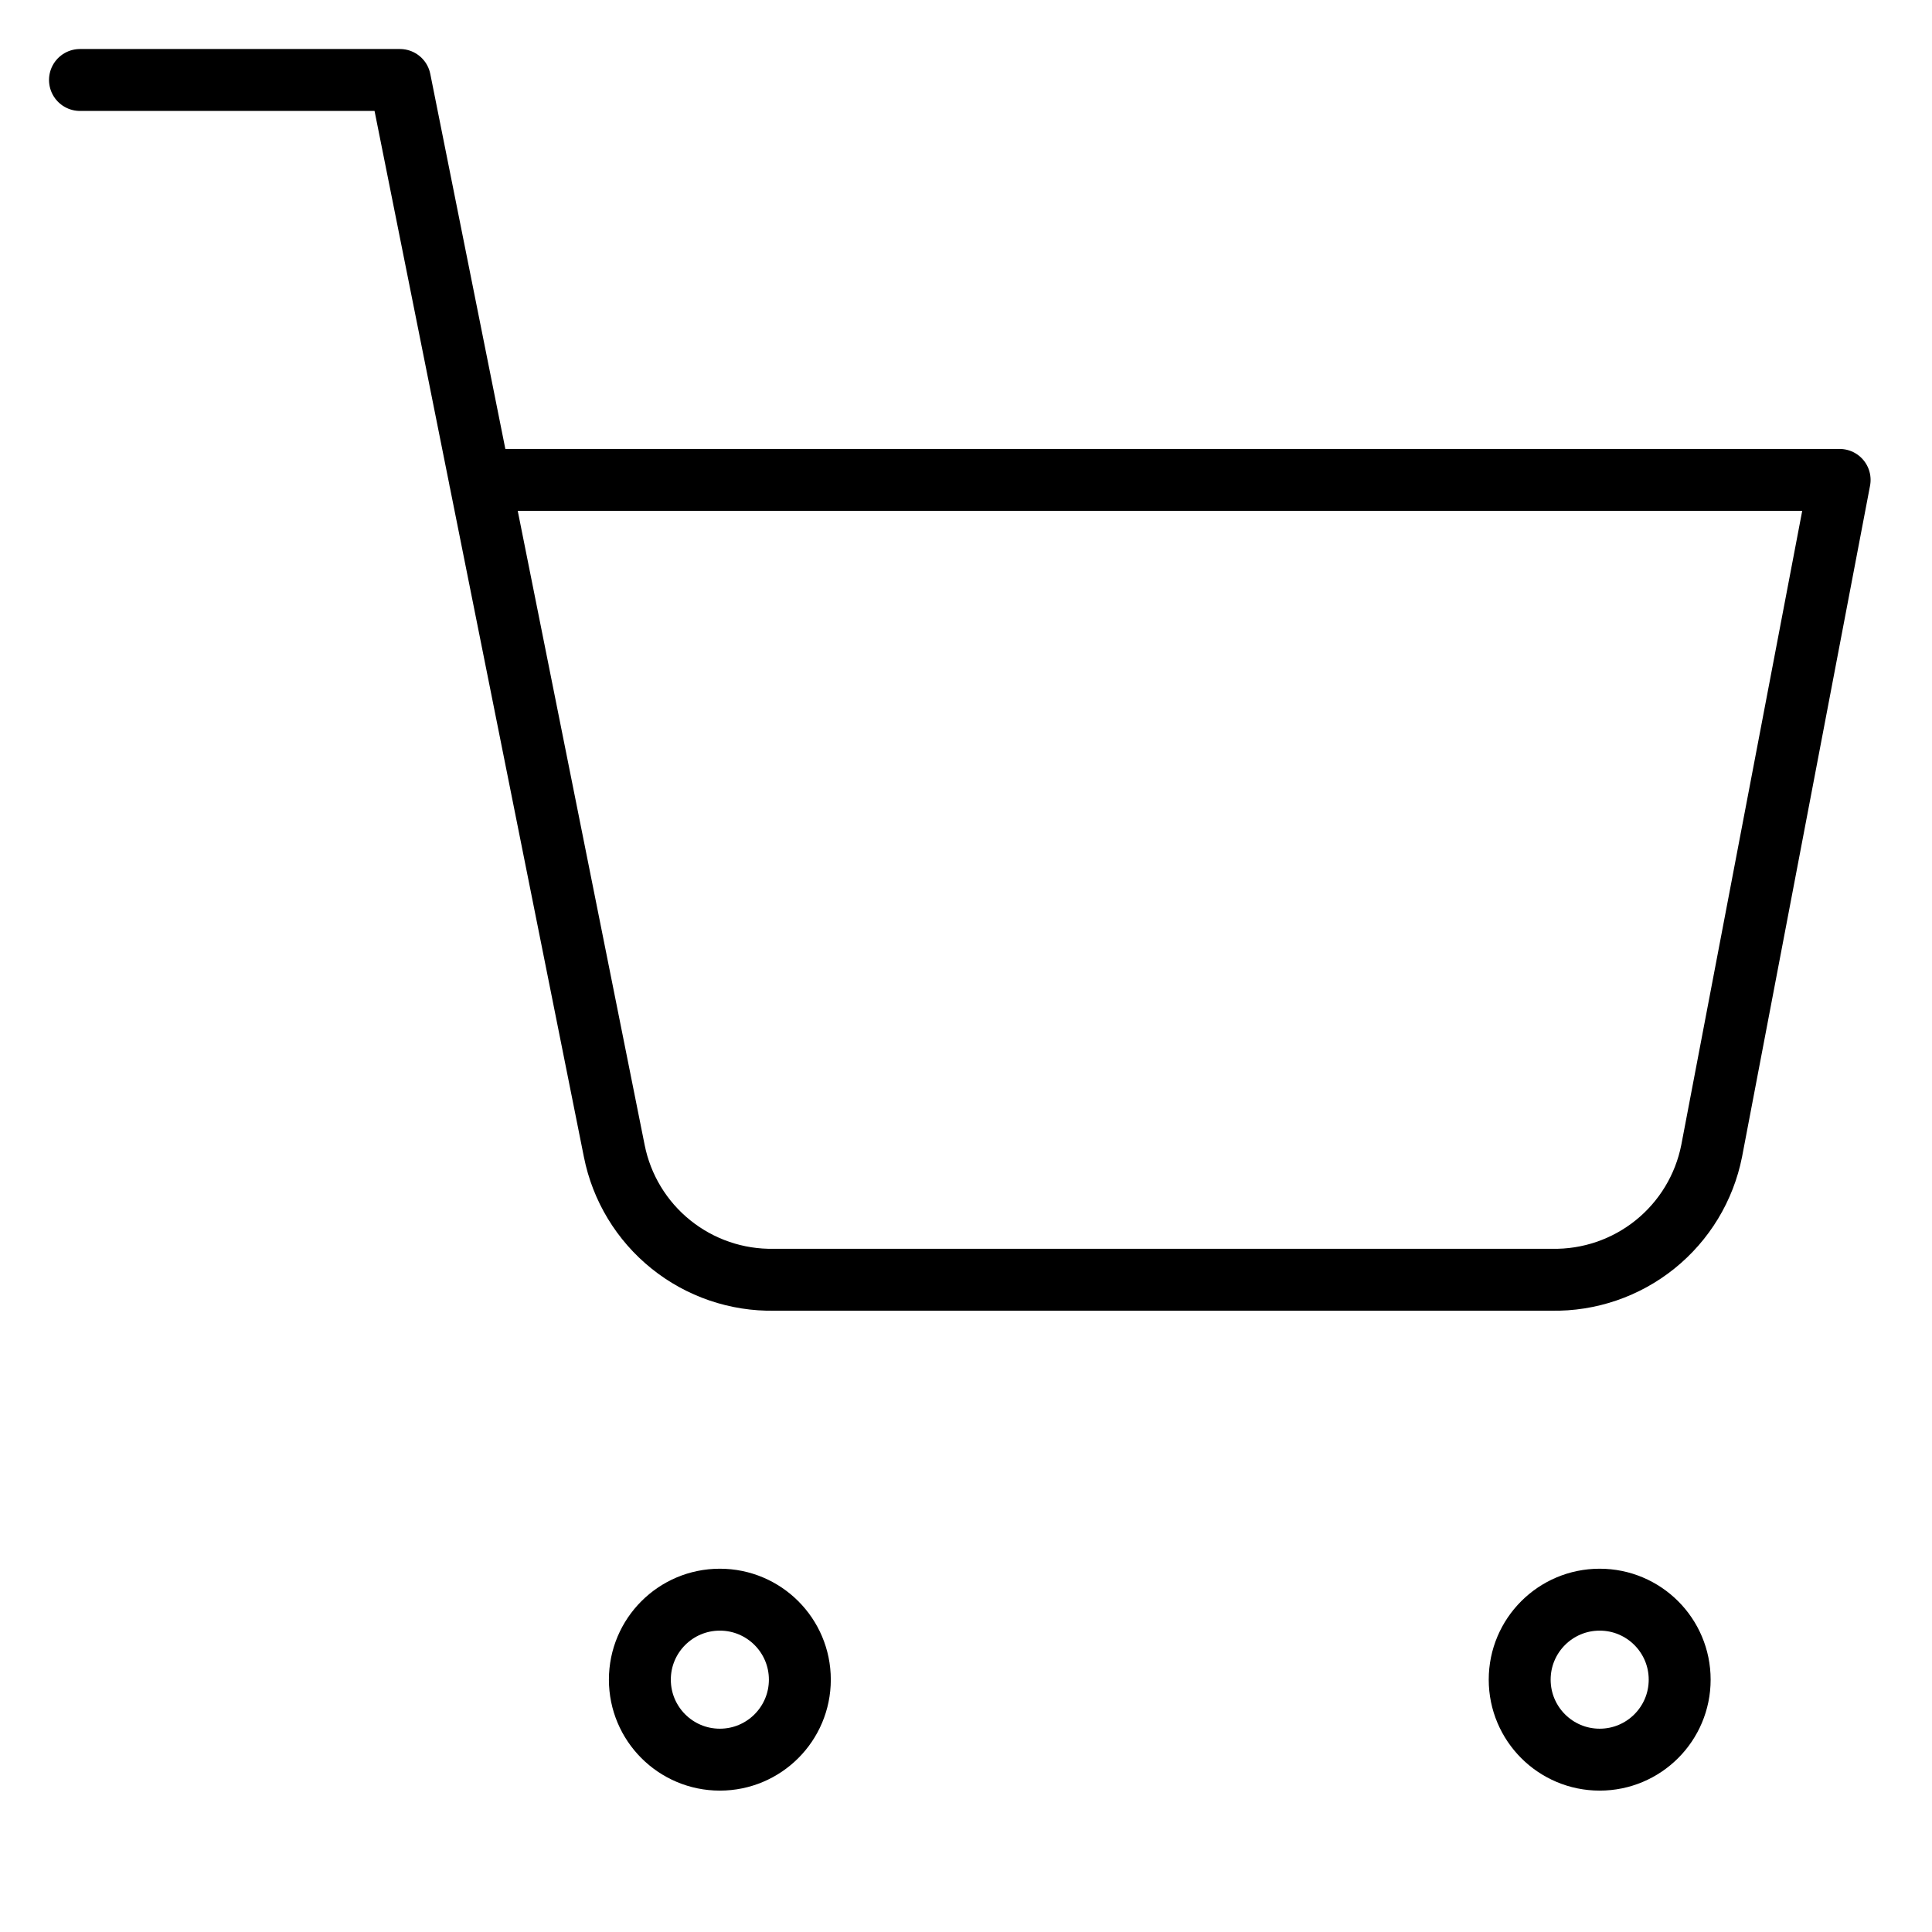 <svg width="78" height="78" viewBox="0 0 78 78" fill="none" xmlns="http://www.w3.org/2000/svg">
<path d="M29.062 71.042C30.846 71.042 32.292 69.596 32.292 67.812C32.292 66.029 30.846 64.583 29.062 64.583C27.279 64.583 25.833 66.029 25.833 67.812C25.833 69.596 27.279 71.042 29.062 71.042Z" stroke="black" stroke-width="2.5" stroke-linecap="round" stroke-linejoin="round"/>
<path d="M64.583 71.042C66.367 71.042 67.813 69.596 67.813 67.812C67.813 66.029 66.367 64.583 64.583 64.583C62.8 64.583 61.354 66.029 61.354 67.812C61.354 69.596 62.8 71.042 64.583 71.042Z" stroke="black" stroke-width="2.5" stroke-linecap="round" stroke-linejoin="round"/>
<path d="M3.229 3.229H16.146L24.8 46.468C25.095 47.954 25.904 49.29 27.085 50.24C28.266 51.191 29.743 51.696 31.258 51.667H62.646C64.161 51.696 65.639 51.191 66.82 50.24C68 49.29 68.809 47.954 69.104 46.468L74.271 19.375H19.375" stroke="black" stroke-width="2.5" stroke-linecap="round" stroke-linejoin="round"/>
</svg>

